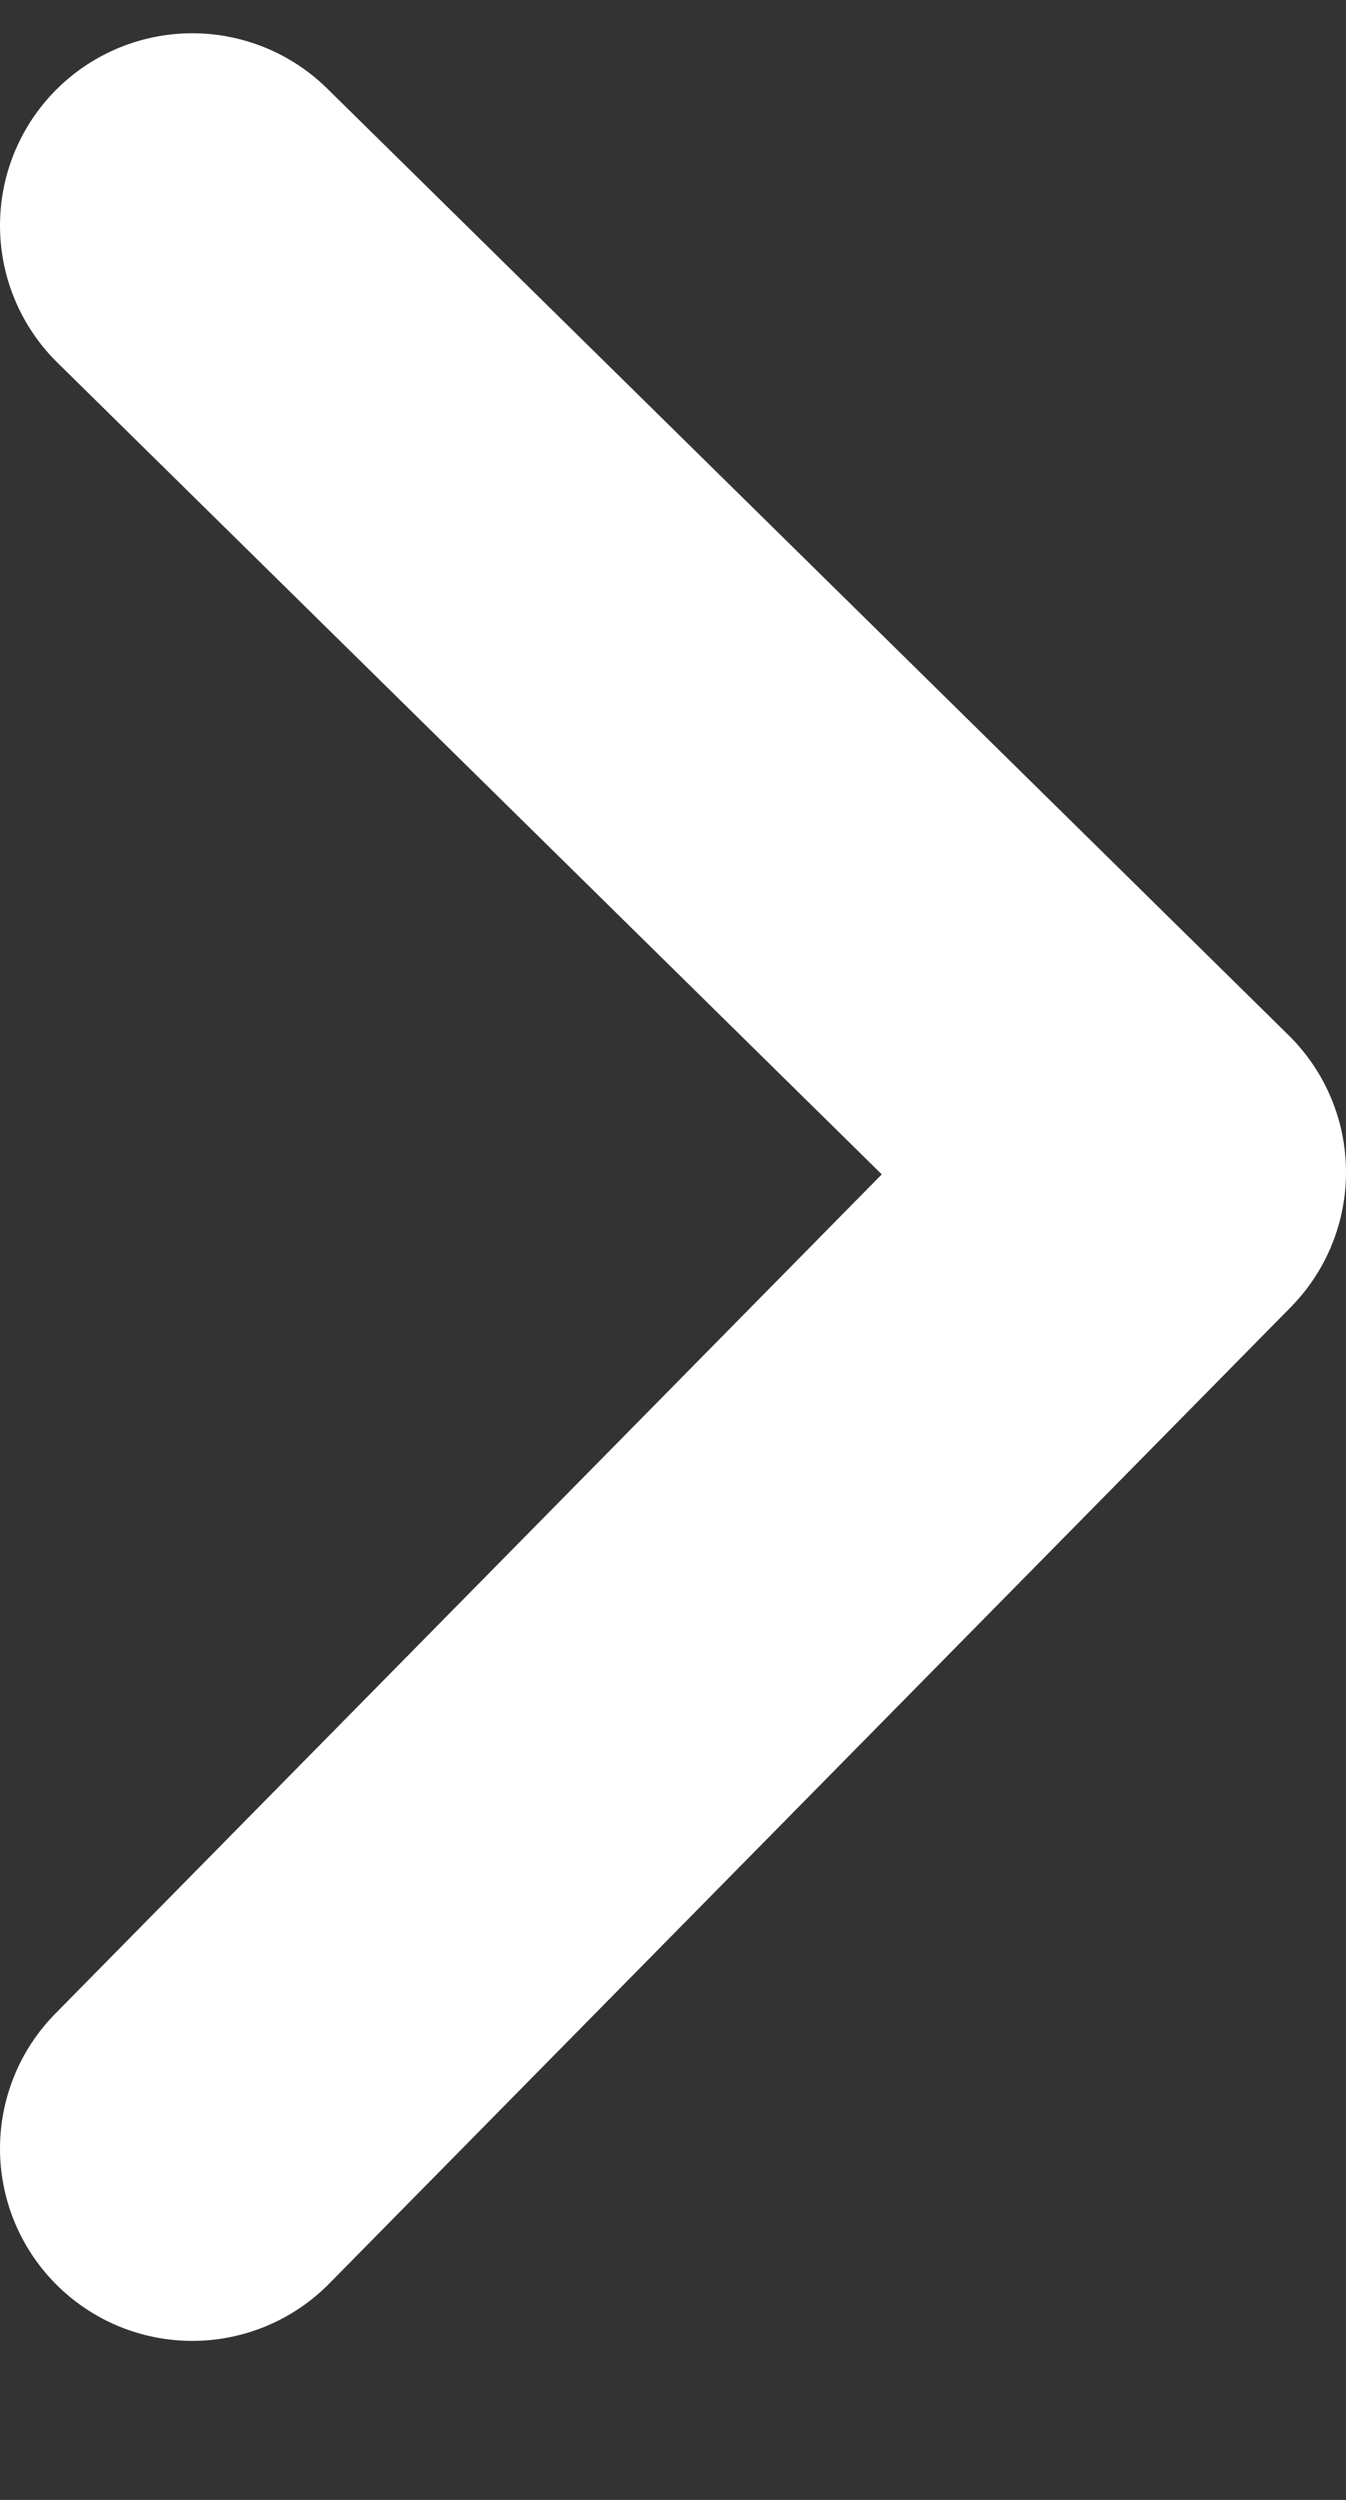 <svg width="7" height="13" viewBox="0 0 7 13" fill="none" xmlns="http://www.w3.org/2000/svg">
<rect x="0" y="0" width="7" height="13" fill="#333333" stroke="none"/>
<path d="M1 11.173L6 6.096L1 1.173" stroke="white" stroke-width="2" stroke-linecap="round" stroke-linejoin="round"/>
</svg>
